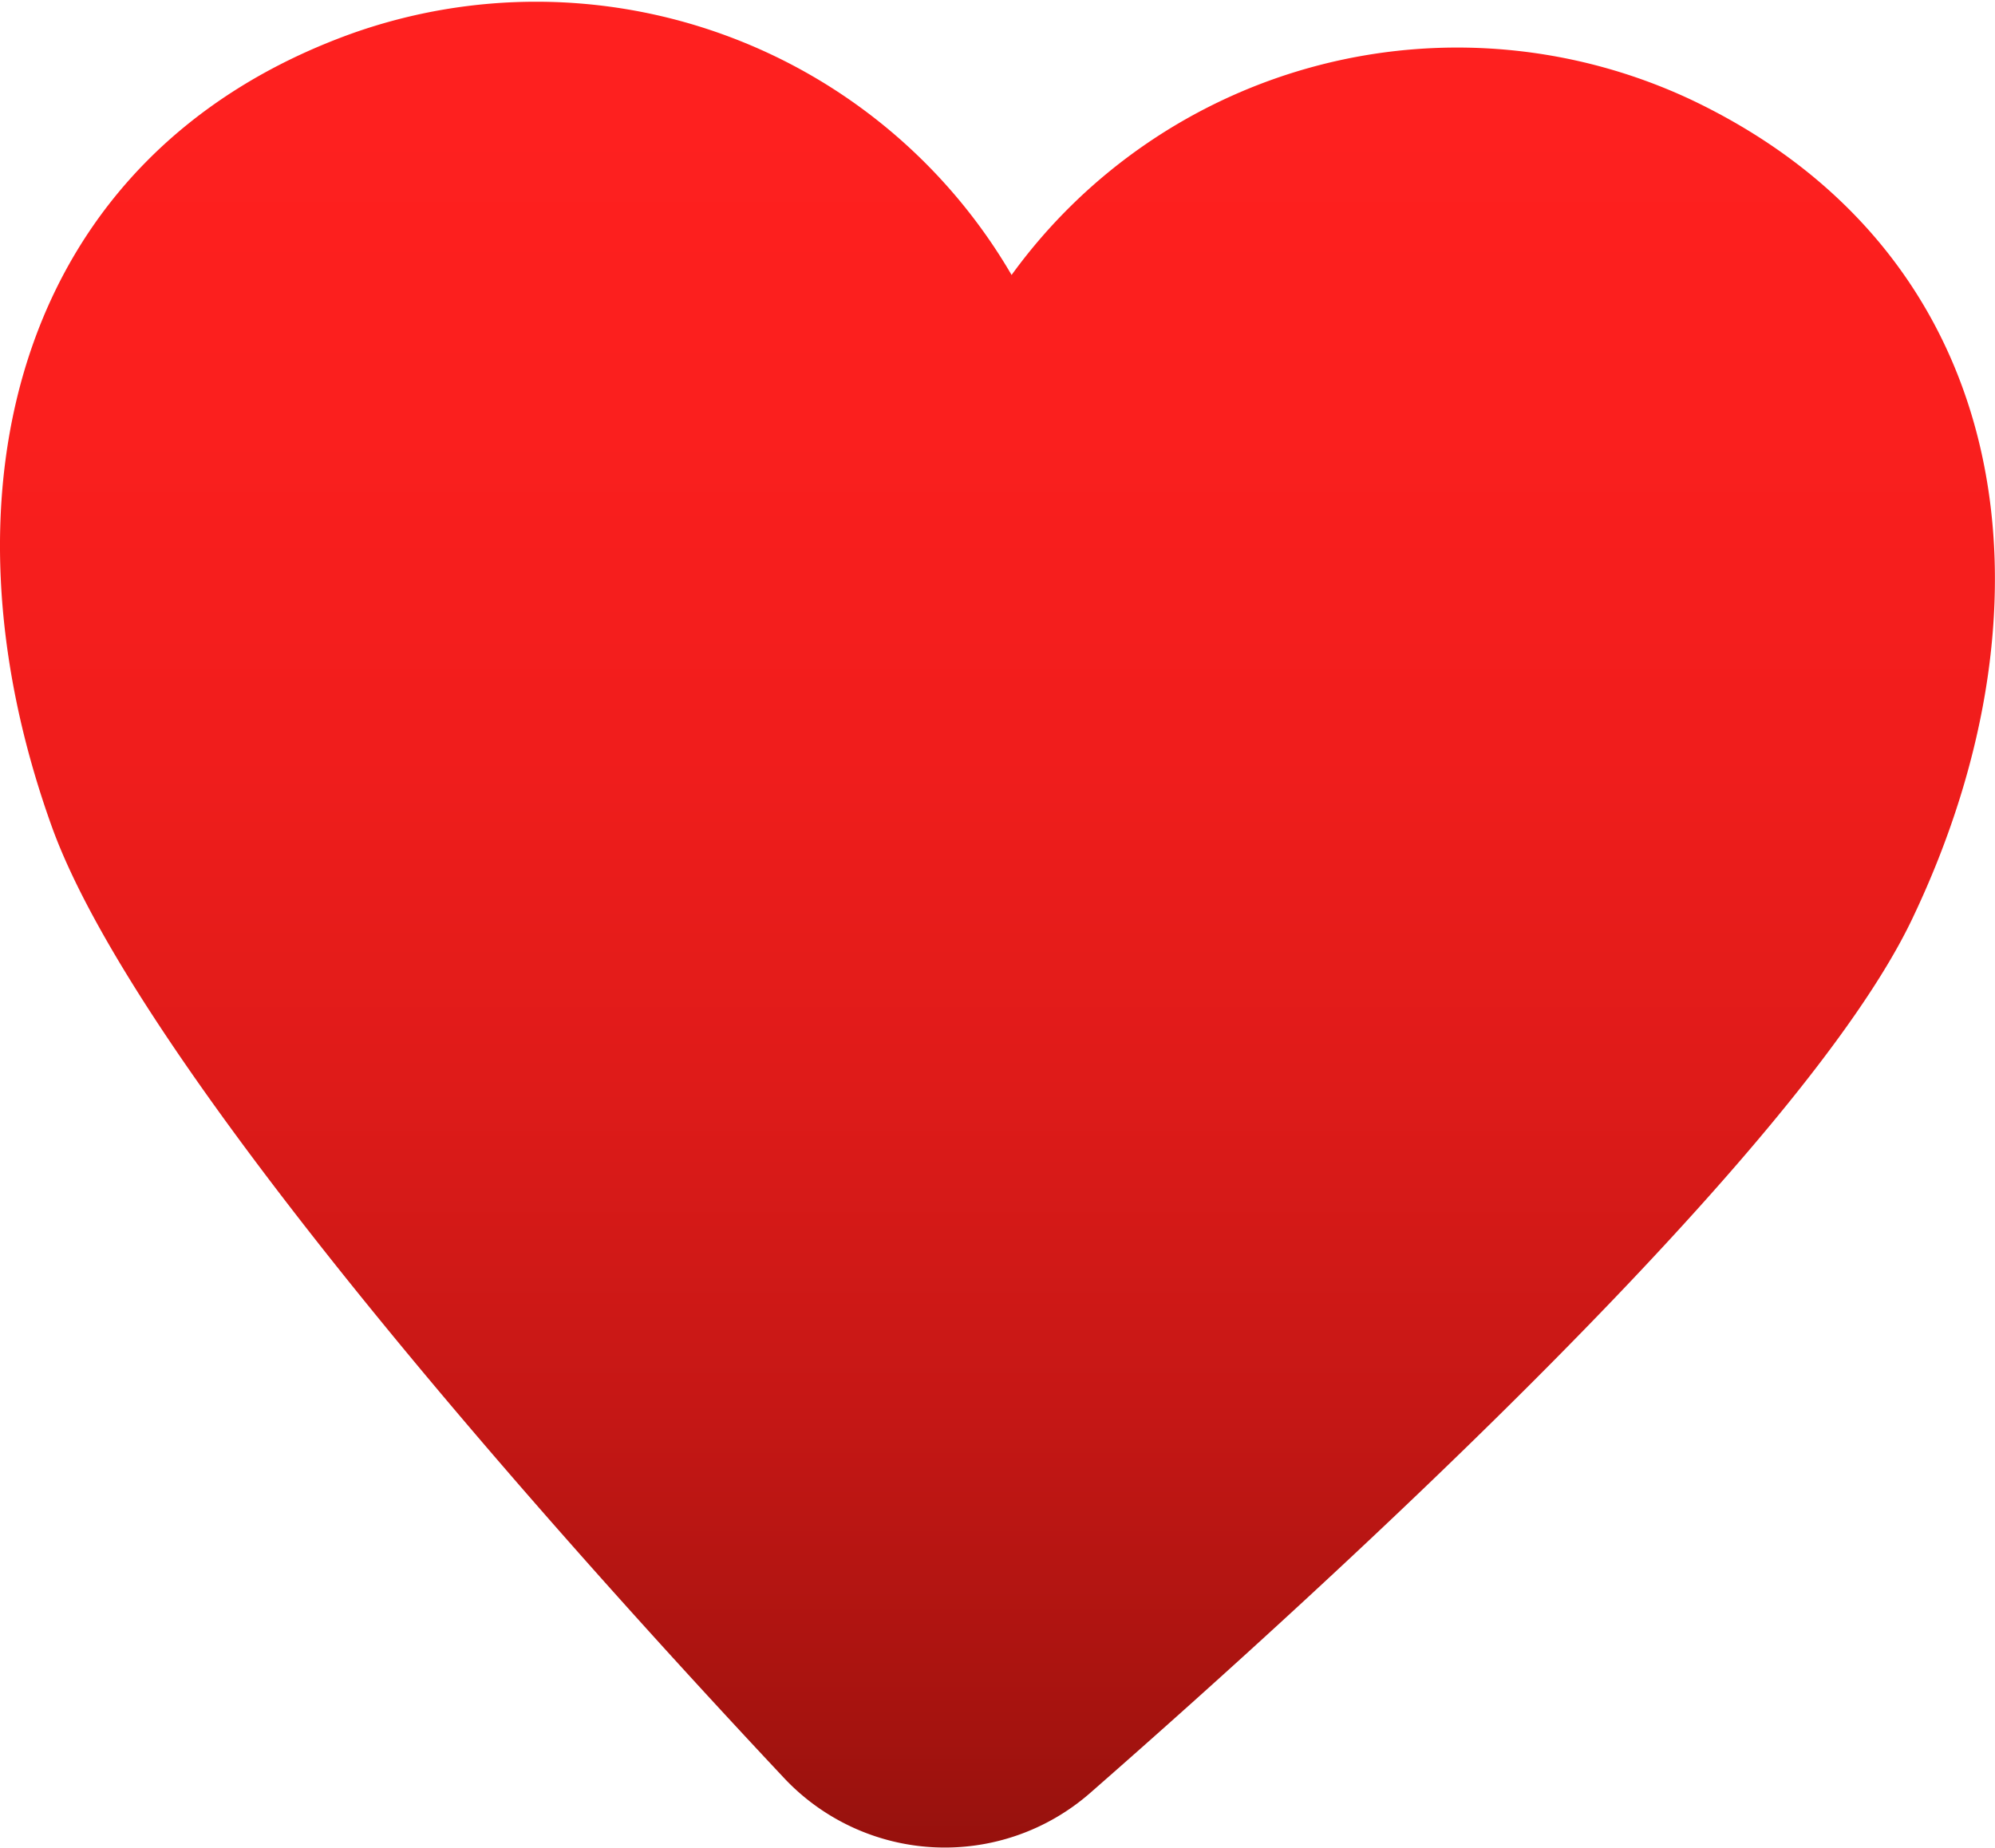 <svg xmlns="http://www.w3.org/2000/svg" xmlns:xlink="http://www.w3.org/1999/xlink" width="20.538" height="19.025" viewBox="0 0 20.538 19.025">
  <defs>
    <linearGradient id="linear-gradient" x1="0.5" x2="0.5" y2="1" gradientUnits="objectBoundingBox">
      <stop offset="0" stop-color="#ff201f"/>
      <stop offset="0.005" stop-color="#ff201f"/>
      <stop offset="0.221" stop-color="#fb1f1e"/>
      <stop offset="0.41" stop-color="#f01d1c"/>
      <stop offset="0.589" stop-color="#de1b19"/>
      <stop offset="0.762" stop-color="#c51715"/>
      <stop offset="0.929" stop-color="#a5130f"/>
      <stop offset="1" stop-color="#95110d"/>
    </linearGradient>
  </defs>
  <path id="Path_884" data-name="Path 884" d="M473.493,394.61a5.666,5.666,0,0,0-7.005,1.8,5.665,5.665,0,0,0-6.792-2.486c-3.45,1.243-4.33,4.72-3.087,8.17.9,2.49,5.2,7.3,7.533,9.787a2.272,2.272,0,0,0,3.157.156c2.564-2.245,7.324-6.607,8.462-9C477.337,399.734,476.8,396.187,473.493,394.61Z" transform="translate(-456.074 -393.579)" fill="url(#linear-gradient)"/>
</svg>
